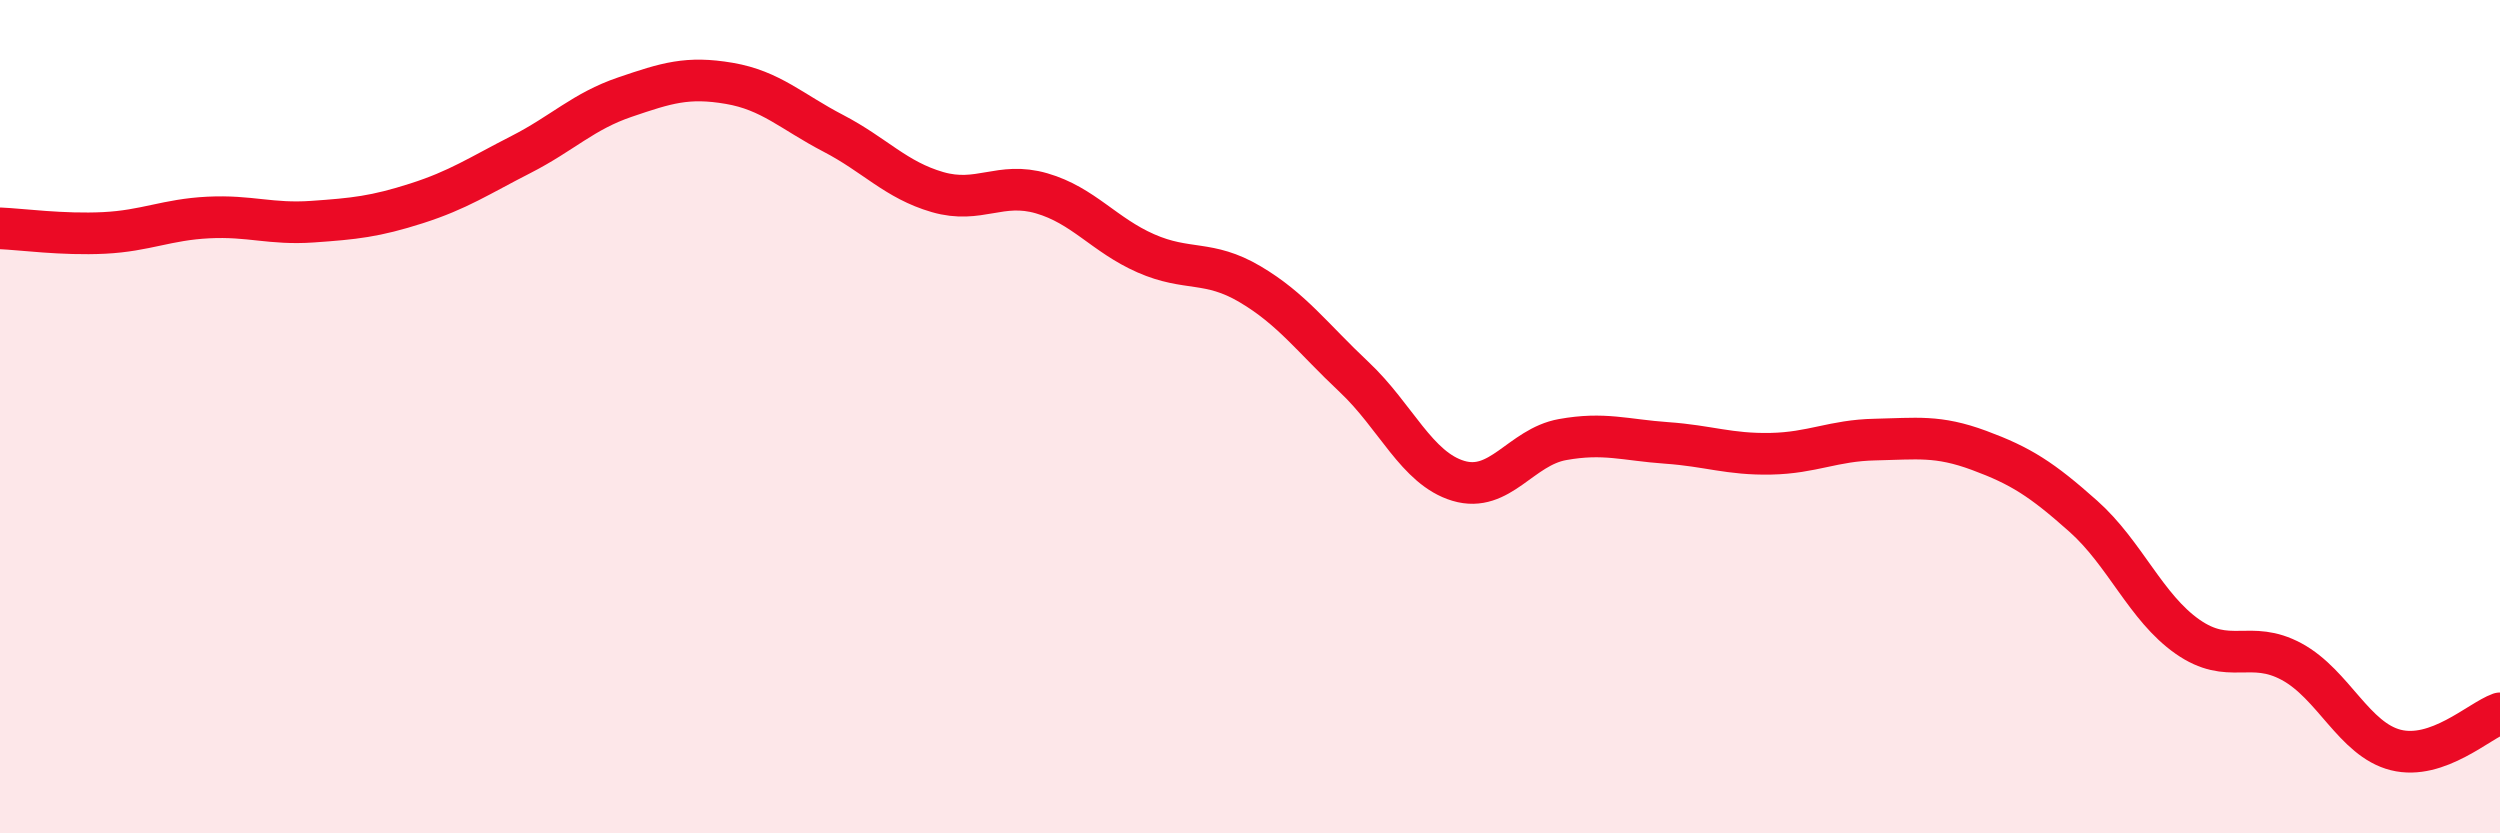 
    <svg width="60" height="20" viewBox="0 0 60 20" xmlns="http://www.w3.org/2000/svg">
      <path
        d="M 0,5.48 C 0.5,5.5 1.5,5.64 2.5,5.59 C 3.5,5.54 4,5.27 5,5.22 C 6,5.17 6.5,5.39 7.5,5.32 C 8.5,5.25 9,5.2 10,4.88 C 11,4.56 11.5,4.22 12.5,3.71 C 13.5,3.2 14,2.67 15,2.33 C 16,1.99 16.5,1.83 17.5,2 C 18.5,2.17 19,2.68 20,3.2 C 21,3.72 21.5,4.32 22.5,4.61 C 23.5,4.9 24,4.35 25,4.64 C 26,4.93 26.5,5.64 27.5,6.08 C 28.5,6.52 29,6.23 30,6.82 C 31,7.41 31.5,8.11 32.5,9.05 C 33.5,9.99 34,11.24 35,11.54 C 36,11.84 36.5,10.73 37.5,10.55 C 38.5,10.37 39,10.56 40,10.63 C 41,10.7 41.5,10.91 42.5,10.89 C 43.5,10.87 44,10.57 45,10.55 C 46,10.53 46.5,10.44 47.5,10.81 C 48.5,11.18 49,11.5 50,12.39 C 51,13.28 51.5,14.58 52.5,15.28 C 53.5,15.98 54,15.34 55,15.88 C 56,16.42 56.5,17.75 57.5,18 C 58.5,18.25 59.5,17.3 60,17.12L60 20L0 20Z"
        fill="#EB0A25"
        opacity="0.1"
        stroke-linecap="round"
        stroke-linejoin="round"
      />
      <path
        d="M 0,5.48 C 0.5,5.5 1.5,5.64 2.5,5.59 C 3.5,5.54 4,5.27 5,5.22 C 6,5.17 6.5,5.39 7.5,5.32 C 8.5,5.25 9,5.2 10,4.88 C 11,4.56 11.5,4.22 12.5,3.71 C 13.5,3.2 14,2.67 15,2.33 C 16,1.99 16.5,1.83 17.5,2 C 18.5,2.17 19,2.68 20,3.2 C 21,3.72 21.5,4.32 22.5,4.61 C 23.5,4.9 24,4.35 25,4.64 C 26,4.93 26.5,5.64 27.5,6.08 C 28.5,6.52 29,6.23 30,6.82 C 31,7.41 31.5,8.11 32.5,9.05 C 33.5,9.99 34,11.24 35,11.54 C 36,11.84 36.5,10.73 37.5,10.55 C 38.5,10.37 39,10.56 40,10.63 C 41,10.7 41.5,10.91 42.5,10.89 C 43.5,10.87 44,10.57 45,10.55 C 46,10.53 46.5,10.44 47.5,10.81 C 48.5,11.18 49,11.5 50,12.39 C 51,13.28 51.5,14.58 52.5,15.28 C 53.5,15.98 54,15.34 55,15.88 C 56,16.42 56.5,17.75 57.5,18 C 58.5,18.25 59.5,17.3 60,17.12"
        stroke="#EB0A25"
        stroke-width="1"
        fill="none"
        stroke-linecap="round"
        stroke-linejoin="round"
      />
    </svg>
  